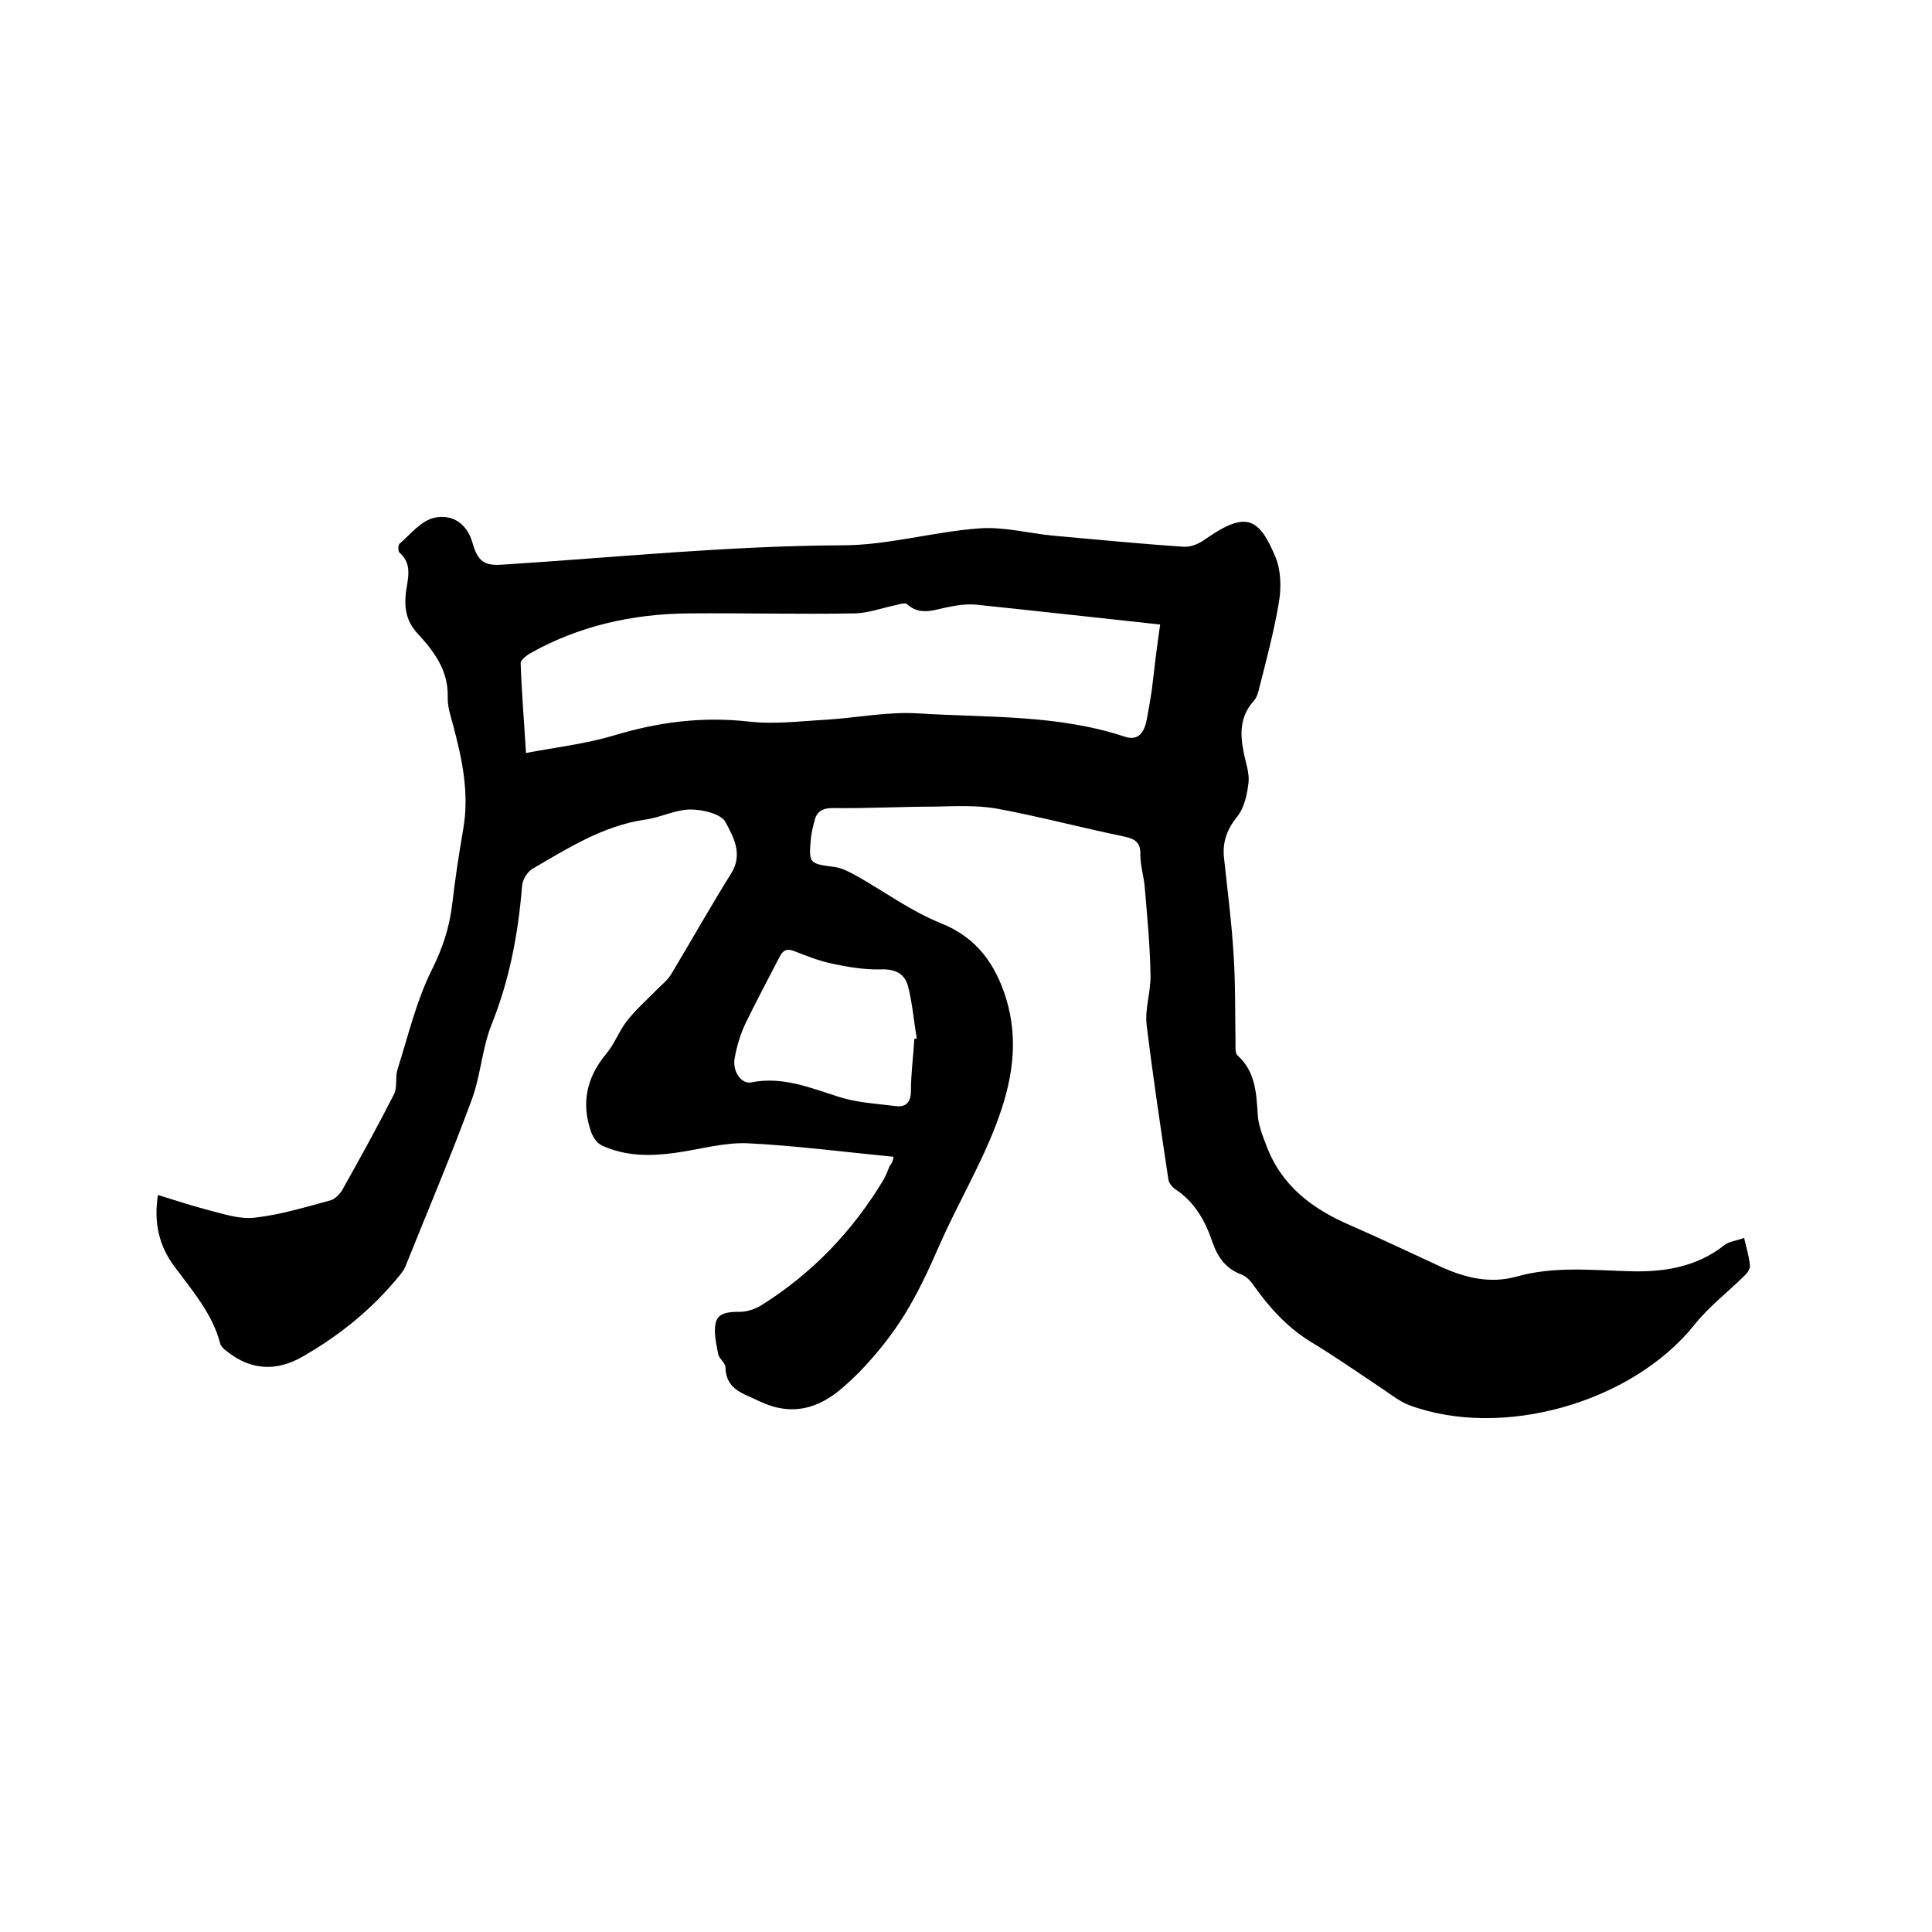 <svg enable-background="new 0 0 400 400" viewBox="0 0 400 400" xmlns="http://www.w3.org/2000/svg"><path d="m185 239.5c-10.3-1-20.2-2.3-30.2-2.8-5-.2-10 1.3-15.1 2s-10.2.7-15-1.5c-1-.4-1.9-1.7-2.3-2.8-2.1-5.9-1-11.3 3.1-16.2 1.7-2 2.6-4.6 4.2-6.7 1.7-2.2 3.8-4.1 5.8-6.1 1.1-1.2 2.5-2.2 3.4-3.6 4.2-7 8.2-14.1 12.5-21 2.5-4 .4-7.6-1.2-10.6-.9-1.7-4.7-2.6-7.2-2.6-3.2 0-6.3 1.7-9.5 2.1-8.7 1.3-15.9 5.9-23.3 10.2-1 .6-2 2.2-2.1 3.4-.8 10-2.6 19.6-6.4 29-1.9 4.9-2.2 10.4-4 15.3-4.3 11.7-9.2 23.2-13.8 34.7-.3.7-.8 1.3-1.2 1.8-5.6 6.9-12.4 12.4-20.1 16.8-5.4 3.1-10.7 2.8-15.6-1.1-.6-.4-1.2-1-1.4-1.6-1.6-6.2-5.8-11-9.5-16-3.2-4.3-4.3-9.1-3.4-14.8 3.5 1.1 6.9 2.2 10.3 3.1 3.2.8 6.6 2 9.8 1.6 5.3-.6 10.5-2.2 15.7-3.6.9-.3 1.9-1.3 2.4-2.2 3.7-6.6 7.3-13.1 10.7-19.8.7-1.5.2-3.5.7-5.1 2.2-6.9 3.9-14.2 7.1-20.6 2.2-4.4 3.6-8.6 4.2-13.4.6-5.2 1.4-10.5 2.3-15.7 1.3-7.4-.2-14.5-2.1-21.6-.5-1.9-1.2-3.9-1.1-5.9.1-5.5-2.9-9.4-6.3-13.1-2.2-2.4-2.7-5-2.4-8.1.3-2.9 1.6-6.1-1.3-8.6-.3-.3-.3-1.5 0-1.8 2.3-2 4.5-4.8 7.2-5.4 4.1-.9 6.9 1.6 7.9 5.1 1.1 3.9 2.4 4.9 6.3 4.6 23.4-1.5 46.8-3.9 70.3-4 9.4 0 18.8-2.8 28.3-3.5 5-.4 10.2 1 15.3 1.5 9 .8 18.1 1.7 27.1 2.3 1.5.1 3.3-.7 4.5-1.6 8.4-5.9 11.1-4.4 14.5 3.8 1.1 2.7 1.2 6.2.7 9.2-1 6-2.6 12-4.1 17.9-.2.9-.5 1.9-1.1 2.6-2.9 3.2-2.9 6.8-2.1 10.7.4 2.1 1.2 4.2 1 6.2-.3 2.4-.8 5.1-2.3 7-2.1 2.6-3.1 5.2-2.8 8.4.7 6.7 1.6 13.5 2 20.2.4 6.1.3 12.2.4 18.3 0 .9-.1 2.1.4 2.6 3.7 3.3 3.9 7.7 4.2 12.2.1 2.2 1 4.4 1.8 6.5 3.1 8.3 9.5 13.1 17.4 16.5 6.4 2.8 12.7 5.8 19 8.7 4.9 2.2 10 3.4 15.4 1.9 7.8-2.2 15.7-1.3 23.6-1.1 7 .2 13.7-.9 19.4-5.4 1-.8 2.5-.9 4.1-1.5.5 2.1 1 3.8 1.2 5.6.1.6-.4 1.5-.9 2-3.5 3.5-7.5 6.5-10.6 10.4-12.9 16.1-39.8 23.8-59.1 16.6-1.8-.7-3.5-2-5.1-3.1-5.1-3.4-10.1-6.9-15.4-10.1-4.8-3-8.4-7-11.6-11.5-.6-.9-1.5-1.9-2.5-2.3-3.3-1.2-5-3.6-6.1-6.8-1.5-4.4-3.7-8.3-7.7-10.9-.6-.4-1.3-1.3-1.4-2-1.6-10.7-3.2-21.3-4.5-32-.4-3.4.9-6.9.8-10.4-.1-6.1-.7-12.2-1.2-18.2-.2-2.2-.9-4.4-.9-6.6.1-2.9-1.4-3.4-3.8-3.9-8.7-1.8-17.3-4.1-26-5.7-4.1-.7-8.4-.5-12.6-.4-7.1 0-14.2.4-21.3.3-2.2 0-3.4.8-3.8 2.8-.3 1.1-.6 2.3-.7 3.4-.5 5.3-.4 5.3 4.9 6 1.5.2 3 1 4.3 1.7 5.9 3.3 11.4 7.4 17.6 9.9 7.6 3 11.4 8.6 13.6 15.6 2.7 8.9 1.3 17.3-2.1 26.2-3.3 8.6-8 16.5-11.7 24.9-4.9 11.3-8.7 18.1-16.8 26.5-1 1-2 1.9-3 2.8-5.2 4.6-10.8 6.2-17.5 3-3.2-1.6-6.9-2.3-7-7 0-.9-1.3-1.8-1.5-2.7-.4-2.2-1-4.6-.5-6.6.5-2.1 2.9-2.2 5-2.2 1.5 0 3.2-.6 4.5-1.4 10.5-6.6 18.8-15.3 25.2-25.9.5-.9.9-1.9 1.3-2.9.6-.7.7-1.3.8-1.9zm55.2-110.2c-13-1.4-25.5-2.8-38-4.1-2-.2-4 .1-6 .5-2.9.6-5.7 1.8-8.4-.6-.4-.4-1.6 0-2.4.2-2.9.6-5.8 1.7-8.7 1.7-11.4.2-22.8-.1-34.2 0-11.6.1-22.7 2.6-32.8 8.3-.8.5-2 1.4-1.9 2.1.2 5.9.7 11.8 1.1 18.5 6.3-1.2 12.4-1.9 18.1-3.6 9.2-2.8 18.4-4 28.1-2.9 5.3.6 10.7-.1 16.1-.4 6.3-.4 12.7-1.7 18.9-1.3 14.3.9 28.8.2 42.7 4.8 2.9 1 4.1-.9 4.6-3.4.4-2.2.8-4.3 1.1-6.5.5-4.3 1-8.6 1.7-13.3zm-50.9 85.8c.2 0 .3-.1.5-.1-.6-3.6-.9-7.3-1.8-10.8-.7-2.6-2.6-3.6-5.6-3.5-3.4.1-6.9-.5-10.2-1.2-2.7-.6-5.3-1.6-7.8-2.6-1.6-.6-2.3-.1-3 1.2-2.4 4.7-4.9 9.3-7.2 14.1-1 2.2-1.7 4.6-2.1 6.9-.5 2.7 1.4 5.4 3.4 5 6.5-1.3 12.2 1.1 18.2 3 3.7 1.2 7.8 1.4 11.7 1.9 2.2.3 3.2-.8 3.2-3.2 0-3.6.5-7.1.7-10.7z"/></svg>